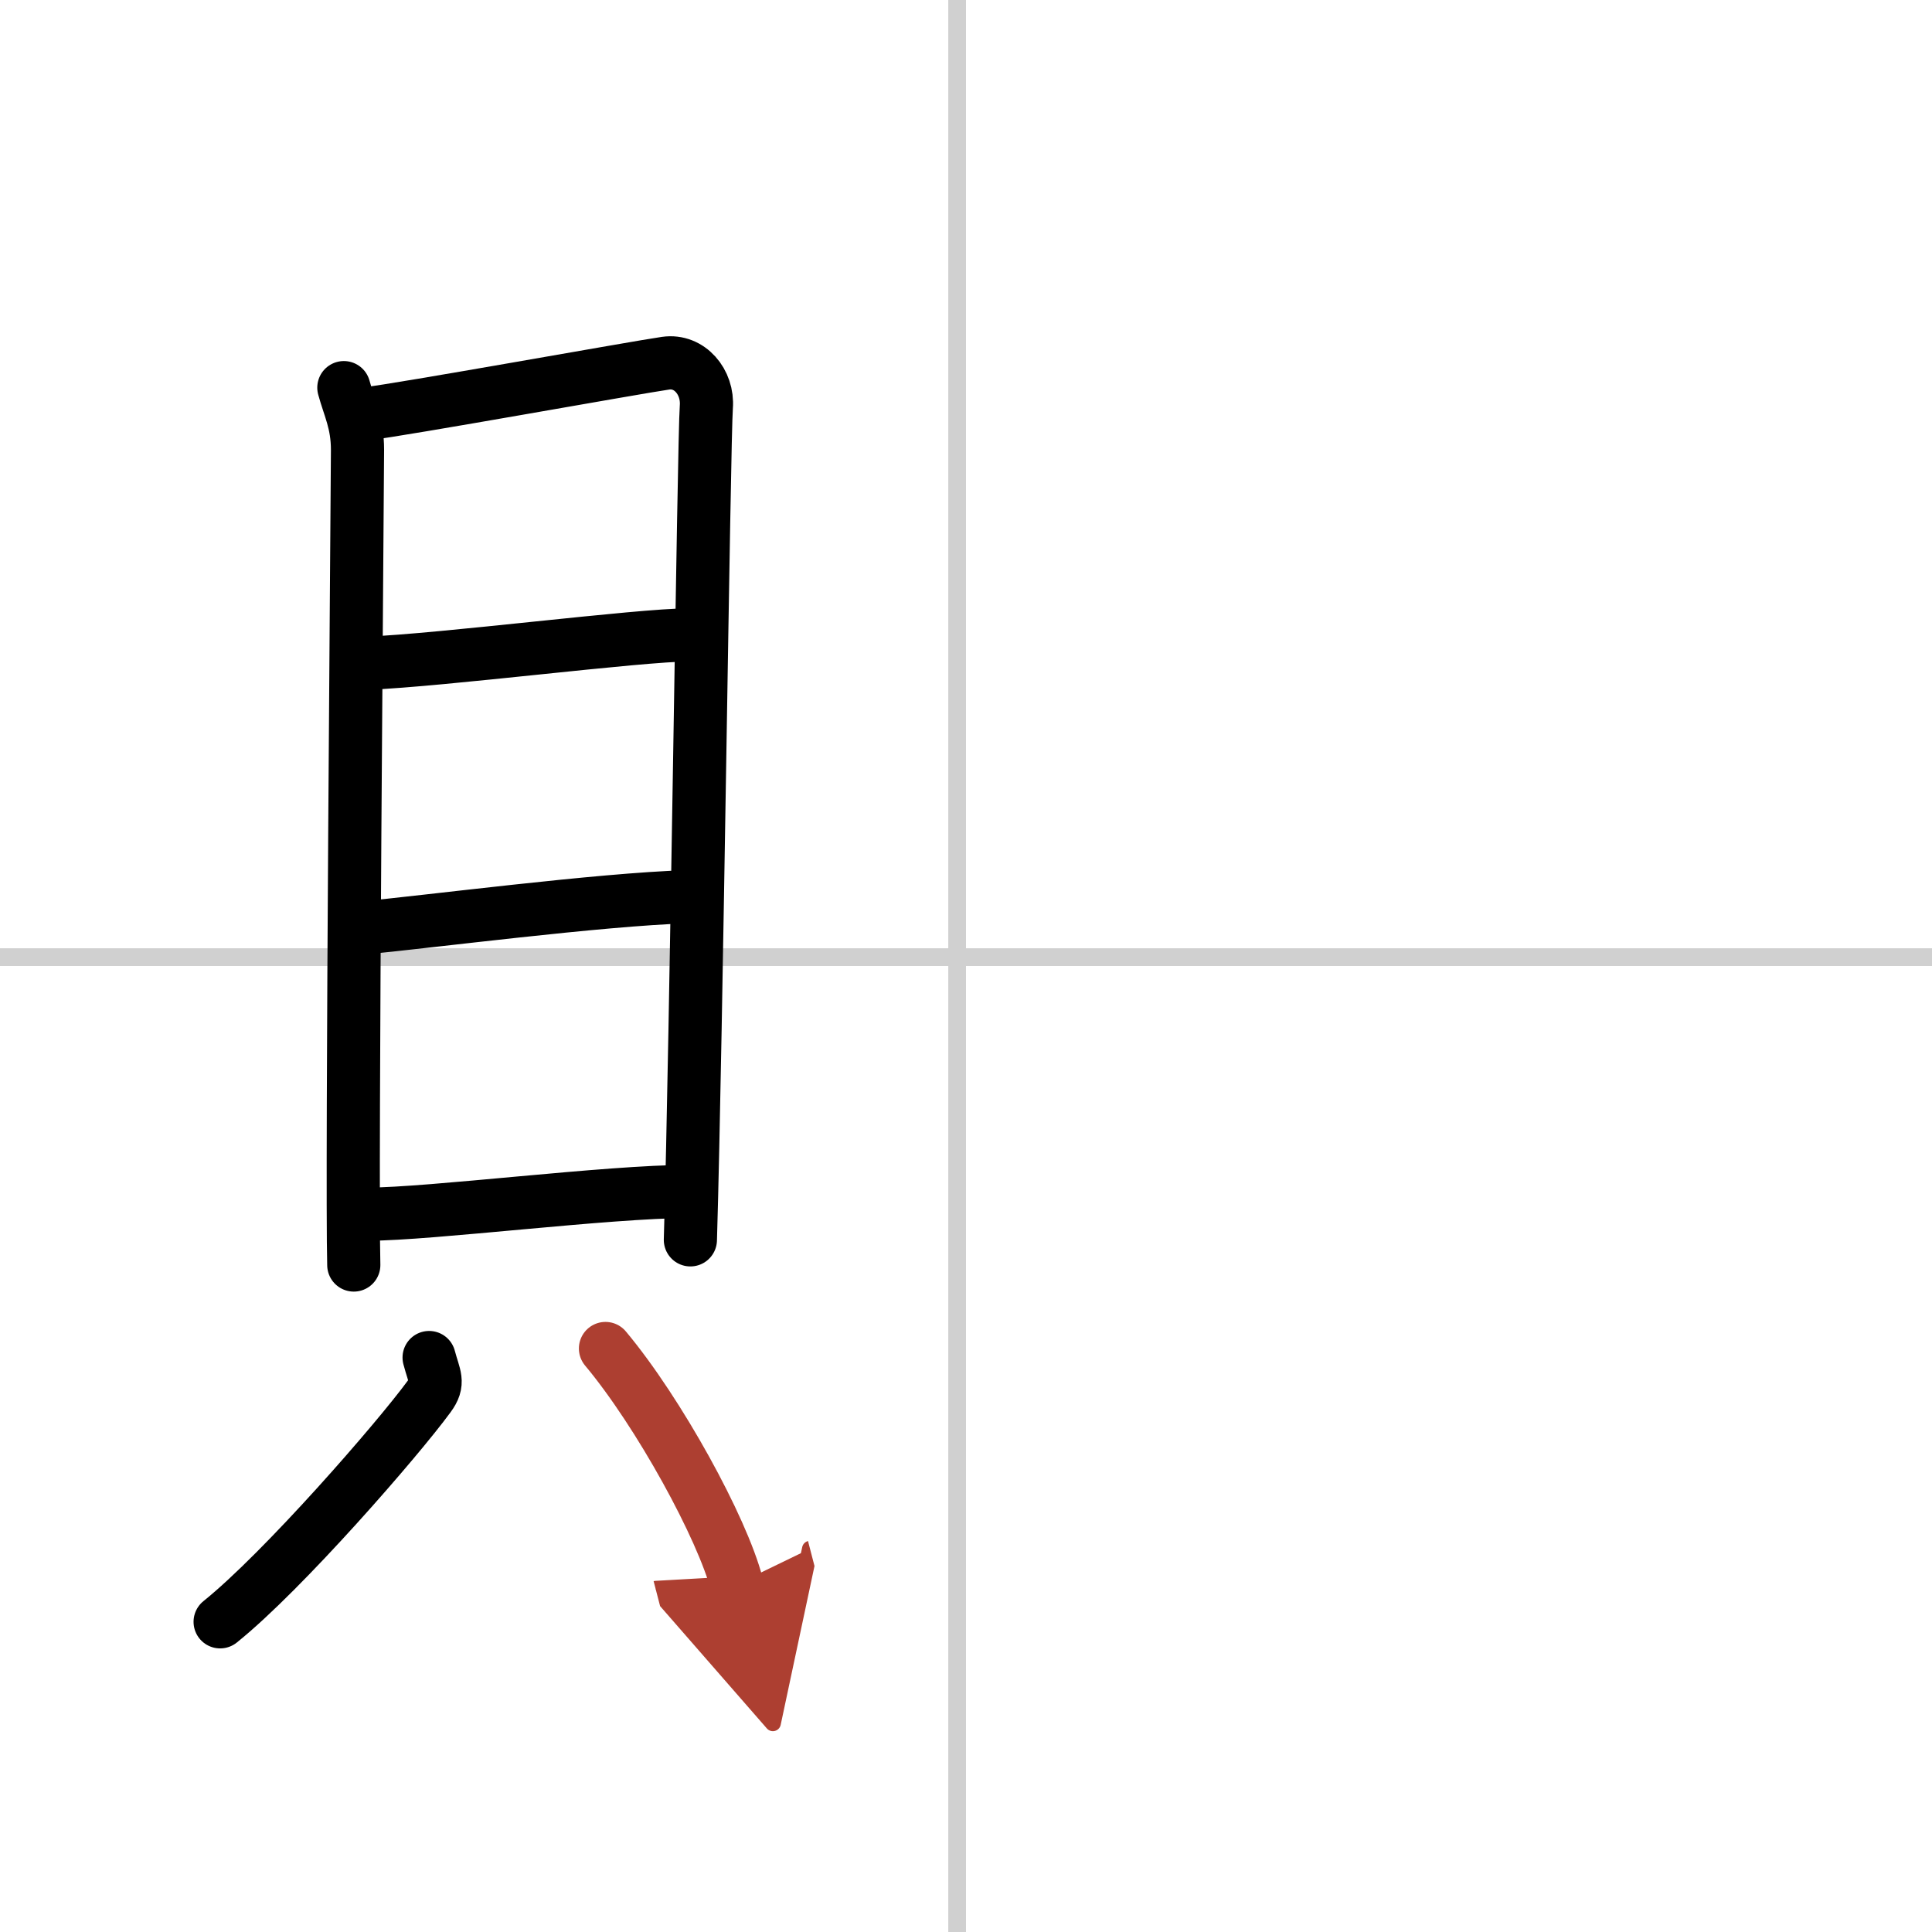 <svg width="400" height="400" viewBox="0 0 109 109" xmlns="http://www.w3.org/2000/svg"><defs><marker id="a" markerWidth="4" orient="auto" refX="1" refY="5" viewBox="0 0 10 10"><polyline points="0 0 10 5 0 10 1 5" fill="#ad3f31" stroke="#ad3f31"/></marker></defs><g fill="none" stroke="#000" stroke-linecap="round" stroke-linejoin="round" stroke-width="3"><rect width="100%" height="100%" fill="#fff" stroke="#fff"/><line x1="54" x2="54" y2="109" stroke="#d0d0d0" stroke-width="1"/><line x2="109" y1="54" y2="54" stroke="#d0d0d0" stroke-width="1"/><path d="m19.4 21.87c0.31 1.14 0.77 1.99 0.77 3.51s-0.34 40.97-0.21 45.99"/><path d="m20.69 23.34c1.77-0.19 15.26-2.62 16.87-2.85 1.34-0.19 2.4 1.06 2.29 2.47-0.14 1.79-0.56 35.57-0.9 46.99"/><path d="m20.66 37.42c4.34-0.17 15.39-1.6 18.23-1.6"/><path d="m20.3 52.37c3.95-0.37 13.45-1.62 18.49-1.78"/><path d="m20.76 68.5c3.52 0 13.55-1.28 18.1-1.28"/><path d="m24.21 76.59c0.29 1.1 0.59 1.4 0 2.2-1.77 2.42-8.24 9.86-11.79 12.71"/><path d="m34.16 76.08c3.02 3.61 6.59 10.14 7.41 13.3" marker-end="url(#a)" stroke="#ad3f31"/></g></svg>
